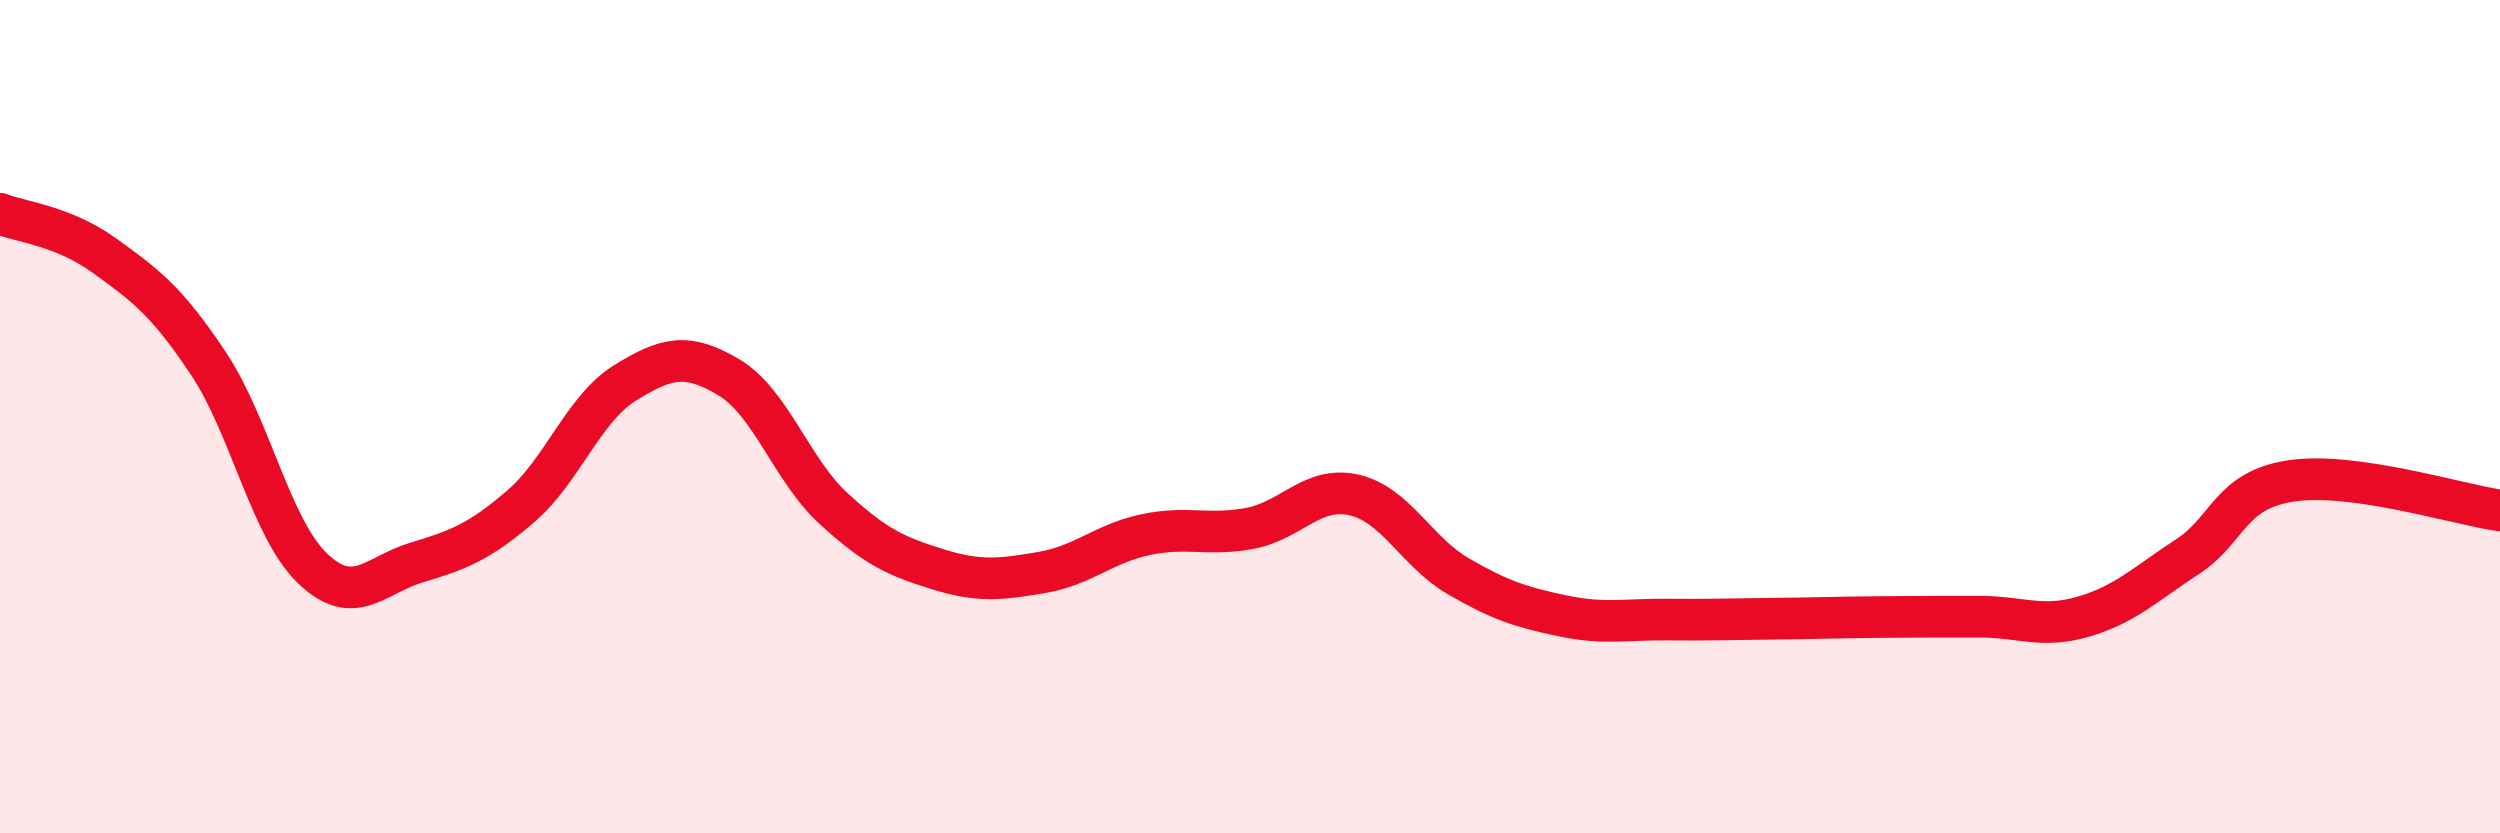 
    <svg width="60" height="20" viewBox="0 0 60 20" xmlns="http://www.w3.org/2000/svg">
      <path
        d="M 0,5.13 C 0.5,5.33 1.5,5.41 2.5,6.13 C 3.5,6.85 4,7.22 5,8.72 C 6,10.22 6.5,12.68 7.5,13.64 C 8.5,14.6 9,13.8 10,13.5 C 11,13.2 11.5,13.01 12.5,12.15 C 13.5,11.29 14,9.81 15,9.19 C 16,8.57 16.5,8.46 17.5,9.06 C 18.5,9.66 19,11.28 20,12.2 C 21,13.12 21.5,13.35 22.5,13.66 C 23.5,13.97 24,13.91 25,13.74 C 26,13.57 26.5,13.04 27.5,12.83 C 28.5,12.62 29,12.87 30,12.68 C 31,12.49 31.5,11.65 32.5,11.88 C 33.5,12.11 34,13.25 35,13.83 C 36,14.41 36.5,14.57 37.5,14.78 C 38.5,14.99 39,14.86 40,14.87 C 41,14.88 41.5,14.86 42.5,14.85 C 43.5,14.84 44,14.82 45,14.81 C 46,14.8 46.5,14.8 47.5,14.8 C 48.5,14.8 49,15.09 50,14.8 C 51,14.51 51.5,14.01 52.5,13.36 C 53.5,12.71 53.5,11.76 55,11.54 C 56.5,11.32 59,12.11 60,12.25L60 20L0 20Z"
        fill="#EB0A25"
        opacity="0.1"
        stroke-linecap="round"
        stroke-linejoin="round"
      />
      <path
        d="M 0,5.13 C 0.5,5.33 1.5,5.41 2.5,6.13 C 3.5,6.85 4,7.22 5,8.72 C 6,10.22 6.5,12.68 7.5,13.64 C 8.5,14.6 9,13.8 10,13.5 C 11,13.2 11.5,13.01 12.5,12.15 C 13.5,11.29 14,9.81 15,9.19 C 16,8.57 16.5,8.46 17.5,9.06 C 18.5,9.66 19,11.28 20,12.2 C 21,13.12 21.5,13.35 22.5,13.66 C 23.5,13.97 24,13.91 25,13.74 C 26,13.57 26.5,13.04 27.5,12.83 C 28.5,12.62 29,12.87 30,12.68 C 31,12.49 31.5,11.65 32.5,11.88 C 33.5,12.11 34,13.25 35,13.83 C 36,14.41 36.5,14.57 37.5,14.78 C 38.5,14.99 39,14.86 40,14.87 C 41,14.88 41.5,14.86 42.5,14.85 C 43.5,14.84 44,14.82 45,14.81 C 46,14.8 46.5,14.8 47.5,14.8 C 48.5,14.8 49,15.09 50,14.8 C 51,14.51 51.5,14.01 52.5,13.36 C 53.5,12.71 53.5,11.76 55,11.54 C 56.5,11.32 59,12.11 60,12.25"
        stroke="#EB0A25"
        stroke-width="1"
        fill="none"
        stroke-linecap="round"
        stroke-linejoin="round"
      />
    </svg>
  